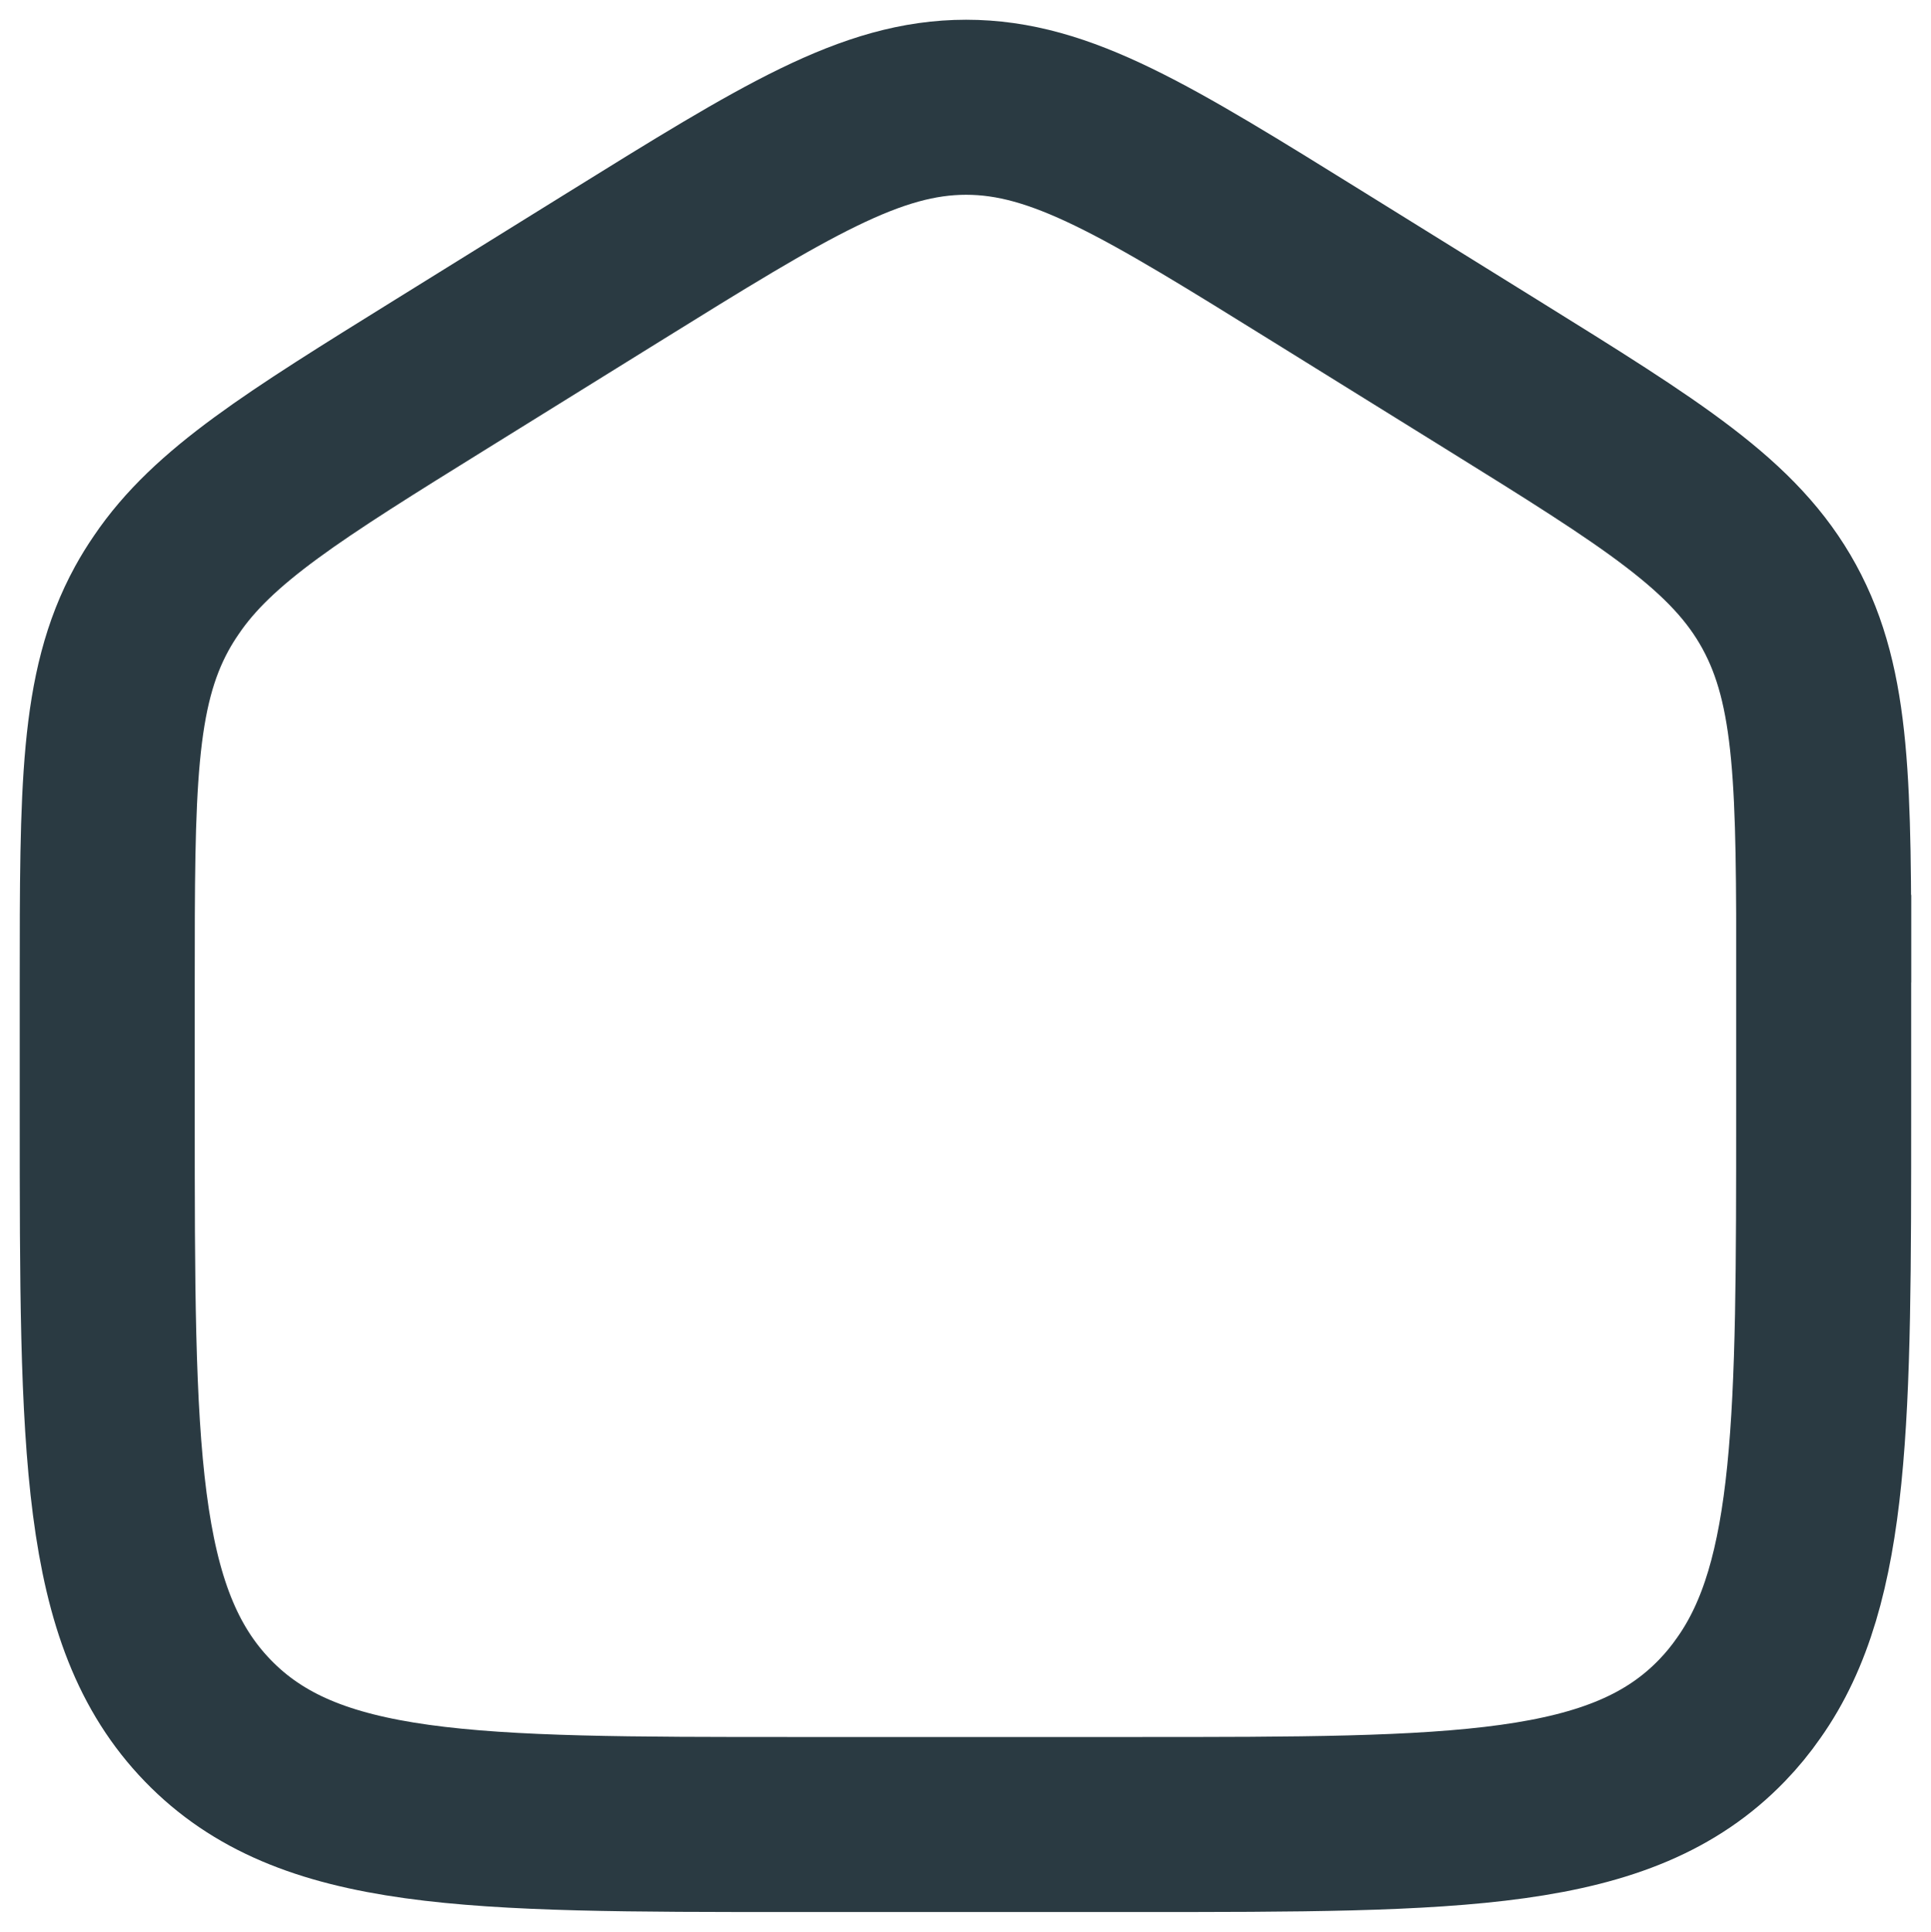 <?xml version="1.0" encoding="UTF-8"?>
<svg id="Laag_1" xmlns="http://www.w3.org/2000/svg" version="1.1" viewBox="0 0 717.18 717.4">
  <!-- Generator: Adobe Illustrator 29.5.1, SVG Export Plug-In . SVG Version: 2.1.0 Build 141)  -->
  <defs>
    <style>
      .st0 {
        fill: none;
        stroke: #2a3a42;
        stroke-linecap: round;
        stroke-miterlimit: 133.33;
        stroke-width: 65px;
      }
    </style>
  </defs>
  <path class="st0" d="M677.35,364.85c0-72.89,0-109.33-16.54-139.55-16.54-30.21-46.75-48.96-107.17-86.47l-63.71-39.54c-63.88-39.65-95.81-59.46-131.1-59.46s-67.22,19.82-131.1,59.46l-63.71,39.54c-54.9,34.07-84.85,52.66-102.27,78.43-1.94,2.82-3.73,5.71-5.38,8.72-16.54,30.21-16.54,66.66-16.54,139.55v48.45c0,124.25,0,186.37,37.31,224.97,37.31,38.6,97.38,38.6,217.49,38.6h127.4c120.12,0,180.18,0,217.49-38.6,3.68-3.8,6.99-7.85,9.98-12.15,27.82-39.28,27.82-100.87,27.82-213.52v-48.45h.03Z"/>
</svg>